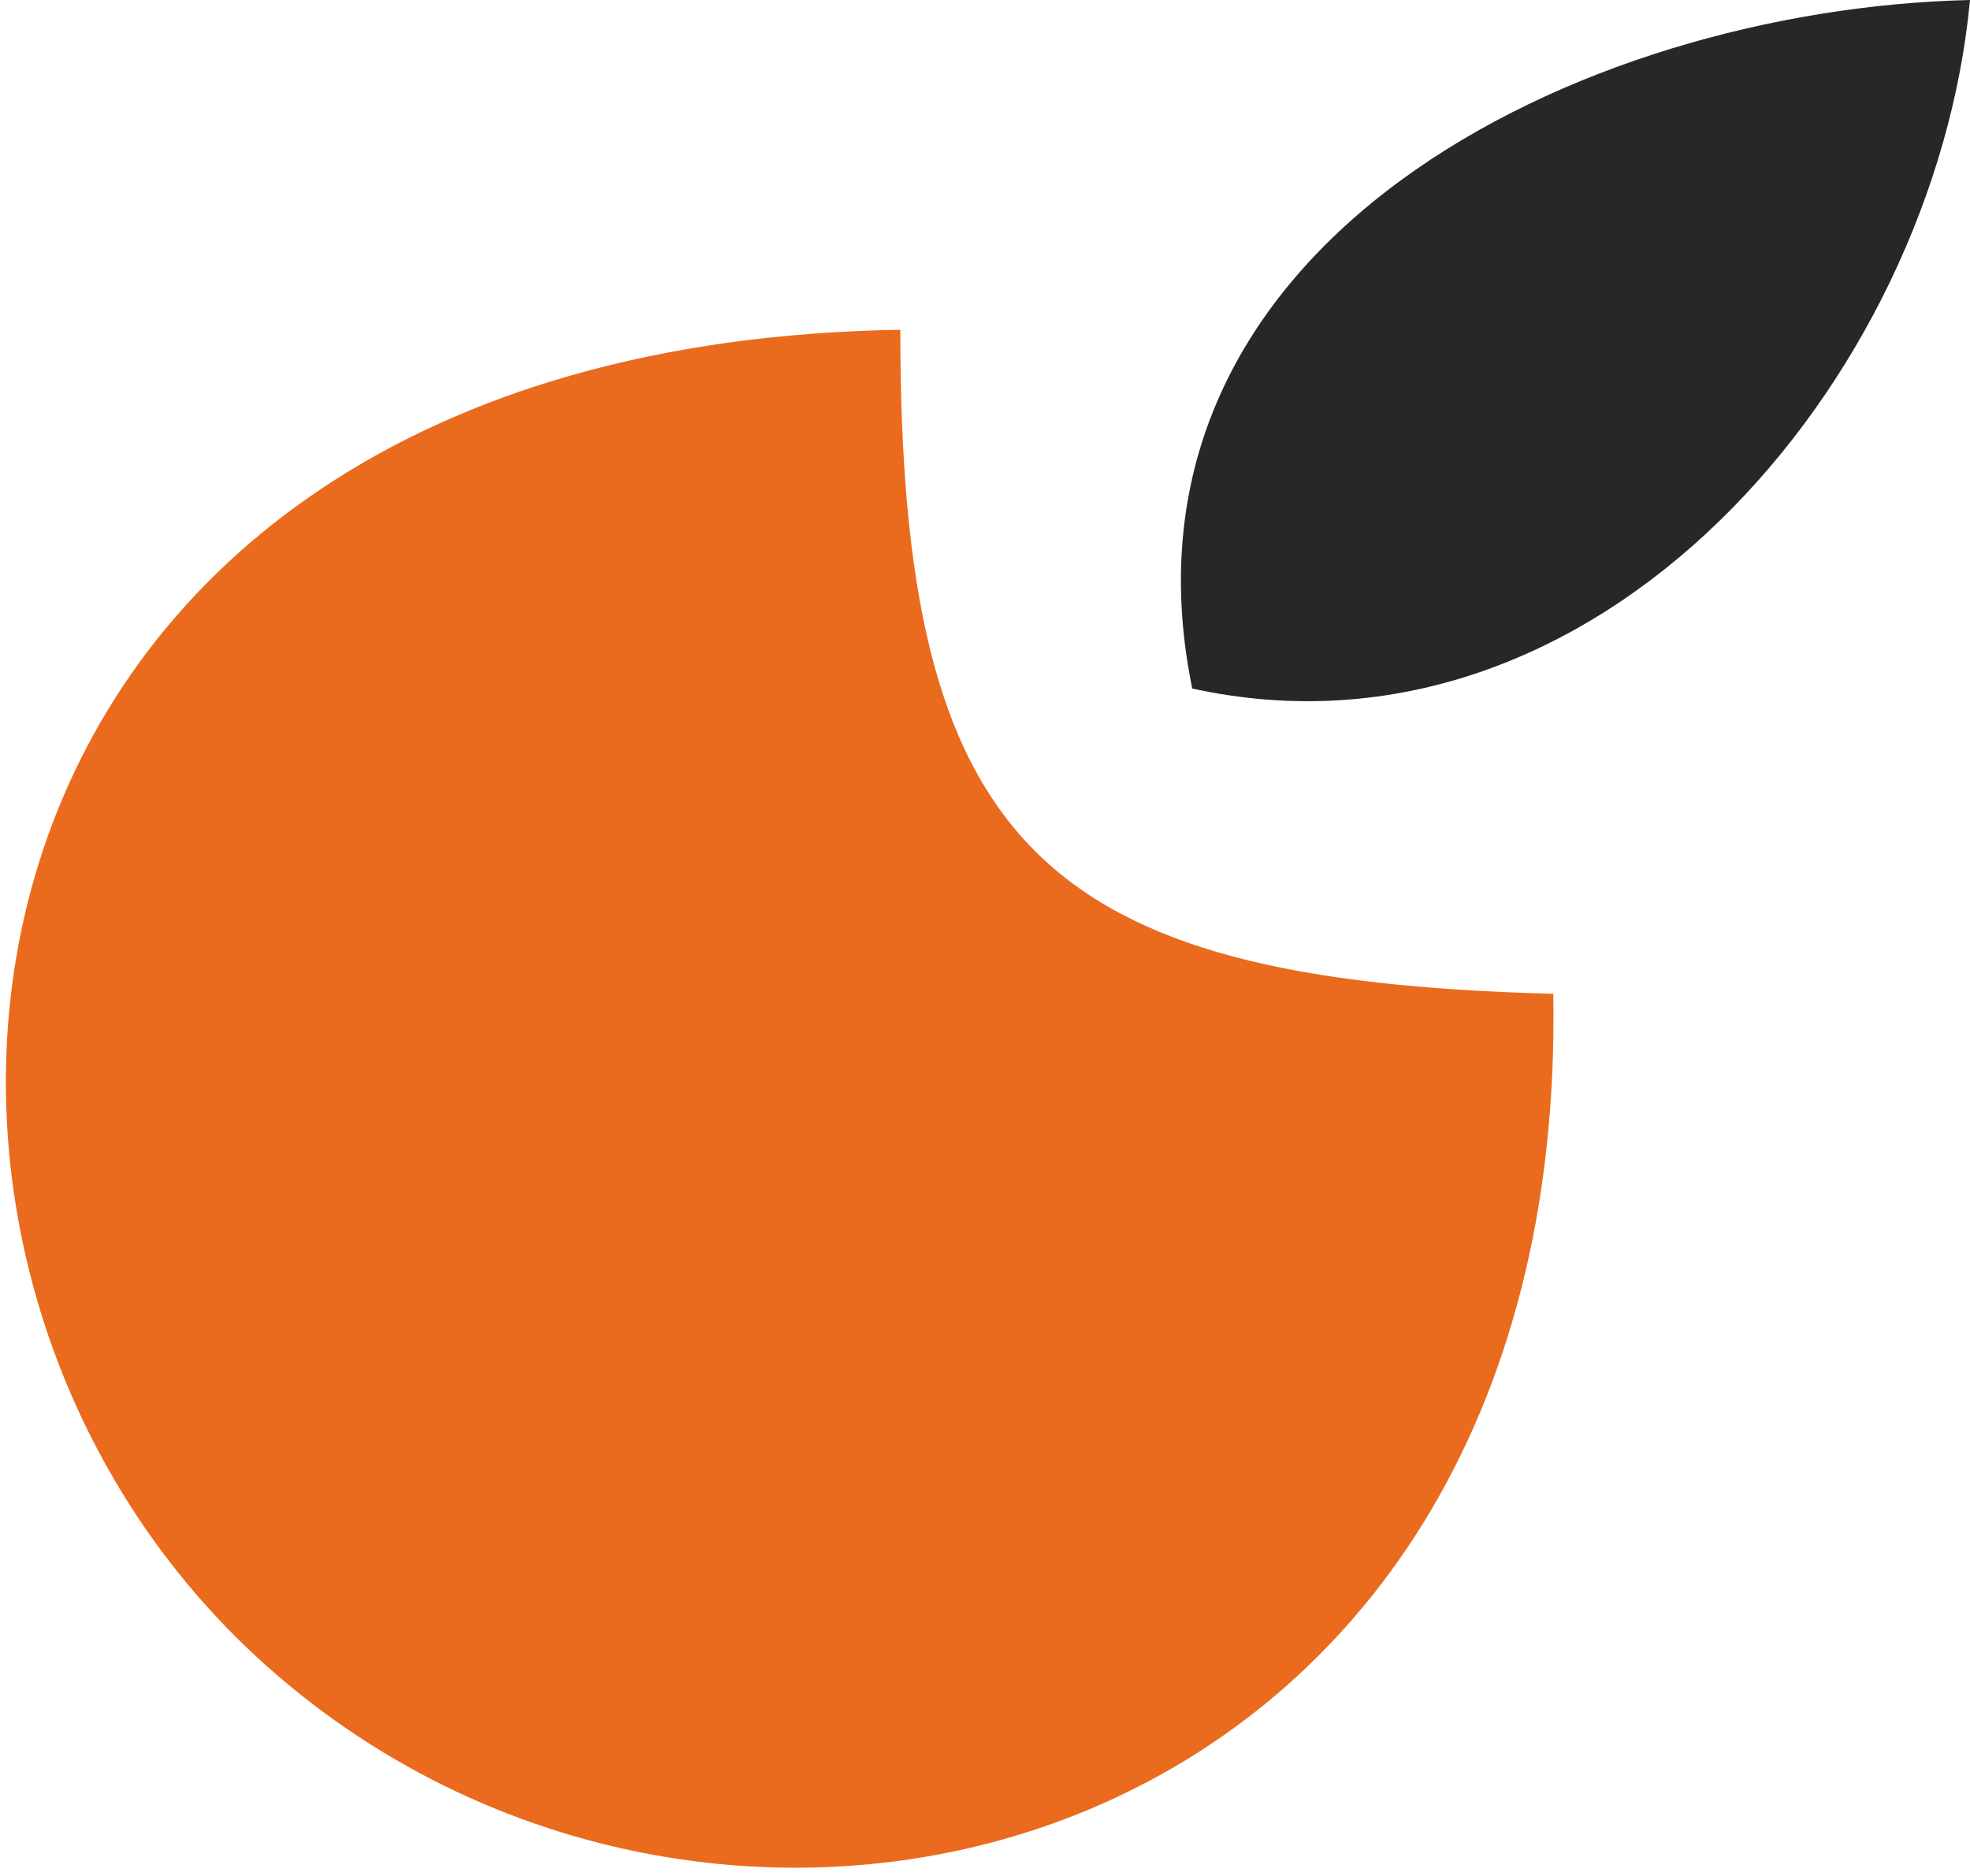 <svg id="Слой_1" data-name="Слой 1" xmlns="http://www.w3.org/2000/svg" viewBox="0 0 8.84 8.42"><path d="M8.93,5.48C6.62,5.42,6,4.81,6,2.5c-4.39.07-4.92,4.15-2.84,6S9,9.36,8.93,5.48Z" transform="translate(-1.96 -1.02)" style="fill:#ea6b1e;fill-rule:evenodd"/><path d="M7.31,4.11c1.82.4,3.33-1.38,3.49-3.09C9.05,1.06,6.9,2.11,7.31,4.11Z" transform="translate(-1.96 -1.02)" style="fill:#282726;fill-rule:evenodd"/></svg>